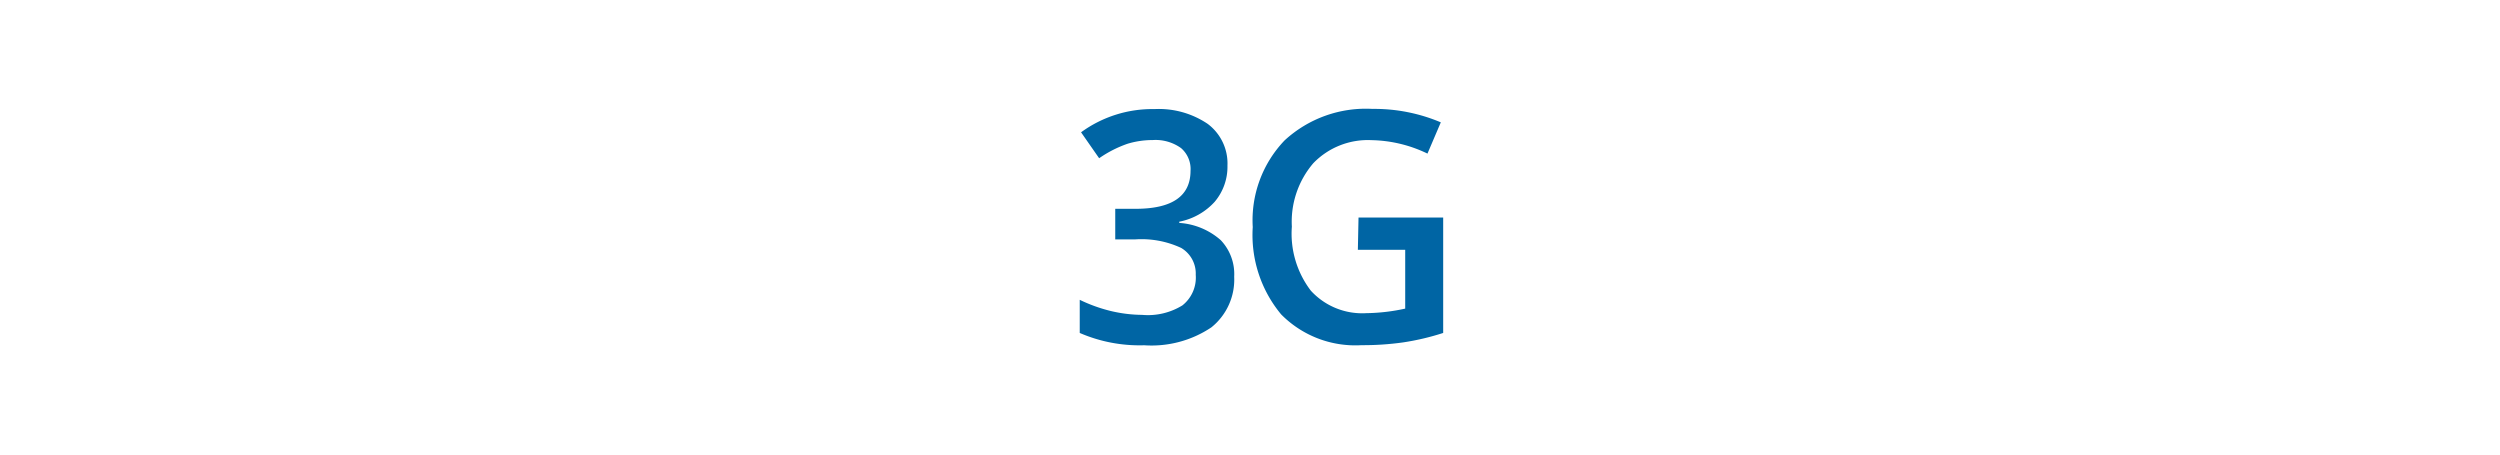 <svg id="Layer_1" data-name="Layer 1" xmlns="http://www.w3.org/2000/svg" viewBox="0 0 264 48"><defs><style>.cls-1{fill:#fff;}.cls-2{fill:#0065a4;}</style></defs><title>History_3G_264</title><rect class="cls-1" width="264" height="48"/><path class="cls-2" d="M130.09,18.18A5.73,5.73,0,0,1,128.74,22,6.78,6.78,0,0,1,125,24.1v.13a7.34,7.34,0,0,1,4.38,1.82,5.19,5.19,0,0,1,1.42,3.86,6.46,6.46,0,0,1-2.41,5.35,11.35,11.35,0,0,1-7.09,1.89,15.9,15.9,0,0,1-6.81-1.3v-3.5a16.36,16.36,0,0,0,3.27,1.18,14.77,14.77,0,0,0,3.31.41,6.94,6.94,0,0,0,4.26-1,3.74,3.74,0,0,0,1.41-3.23,3.14,3.14,0,0,0-1.54-2.84,9.92,9.92,0,0,0-4.86-.9h-2.1V22.74h2.14c3.86,0,5.8-1.33,5.81-4a2.92,2.92,0,0,0-1-2.41,4.62,4.62,0,0,0-3-.85,9.14,9.14,0,0,0-2.65.39,12.26,12.26,0,0,0-3,1.53l-1.91-2.74a12.77,12.77,0,0,1,7.75-2.45A9.21,9.21,0,0,1,128,13.77,5.22,5.22,0,0,1,130.09,18.18Z" transform="translate(-0.47 -0.69)"/><path class="cls-2" d="M143.93,23.66h8.94V35.85a26.55,26.55,0,0,1-4.25,1,30.22,30.22,0,0,1-4.36.29,11,11,0,0,1-8.5-3.25,13.1,13.1,0,0,1-3-9.22,12.19,12.19,0,0,1,3.37-9.16,12.66,12.66,0,0,1,9.28-3.32,18,18,0,0,1,7.21,1.42l-1.41,3.3a14.11,14.11,0,0,0-5.91-1.42,8,8,0,0,0-6.15,2.44,9.5,9.5,0,0,0-2.26,6.69,9.92,9.92,0,0,0,2,6.76,7.34,7.34,0,0,0,5.86,2.38,20.32,20.32,0,0,0,4.11-.48V27.07h-5Z" transform="translate(-0.47 -0.69)"/></svg>